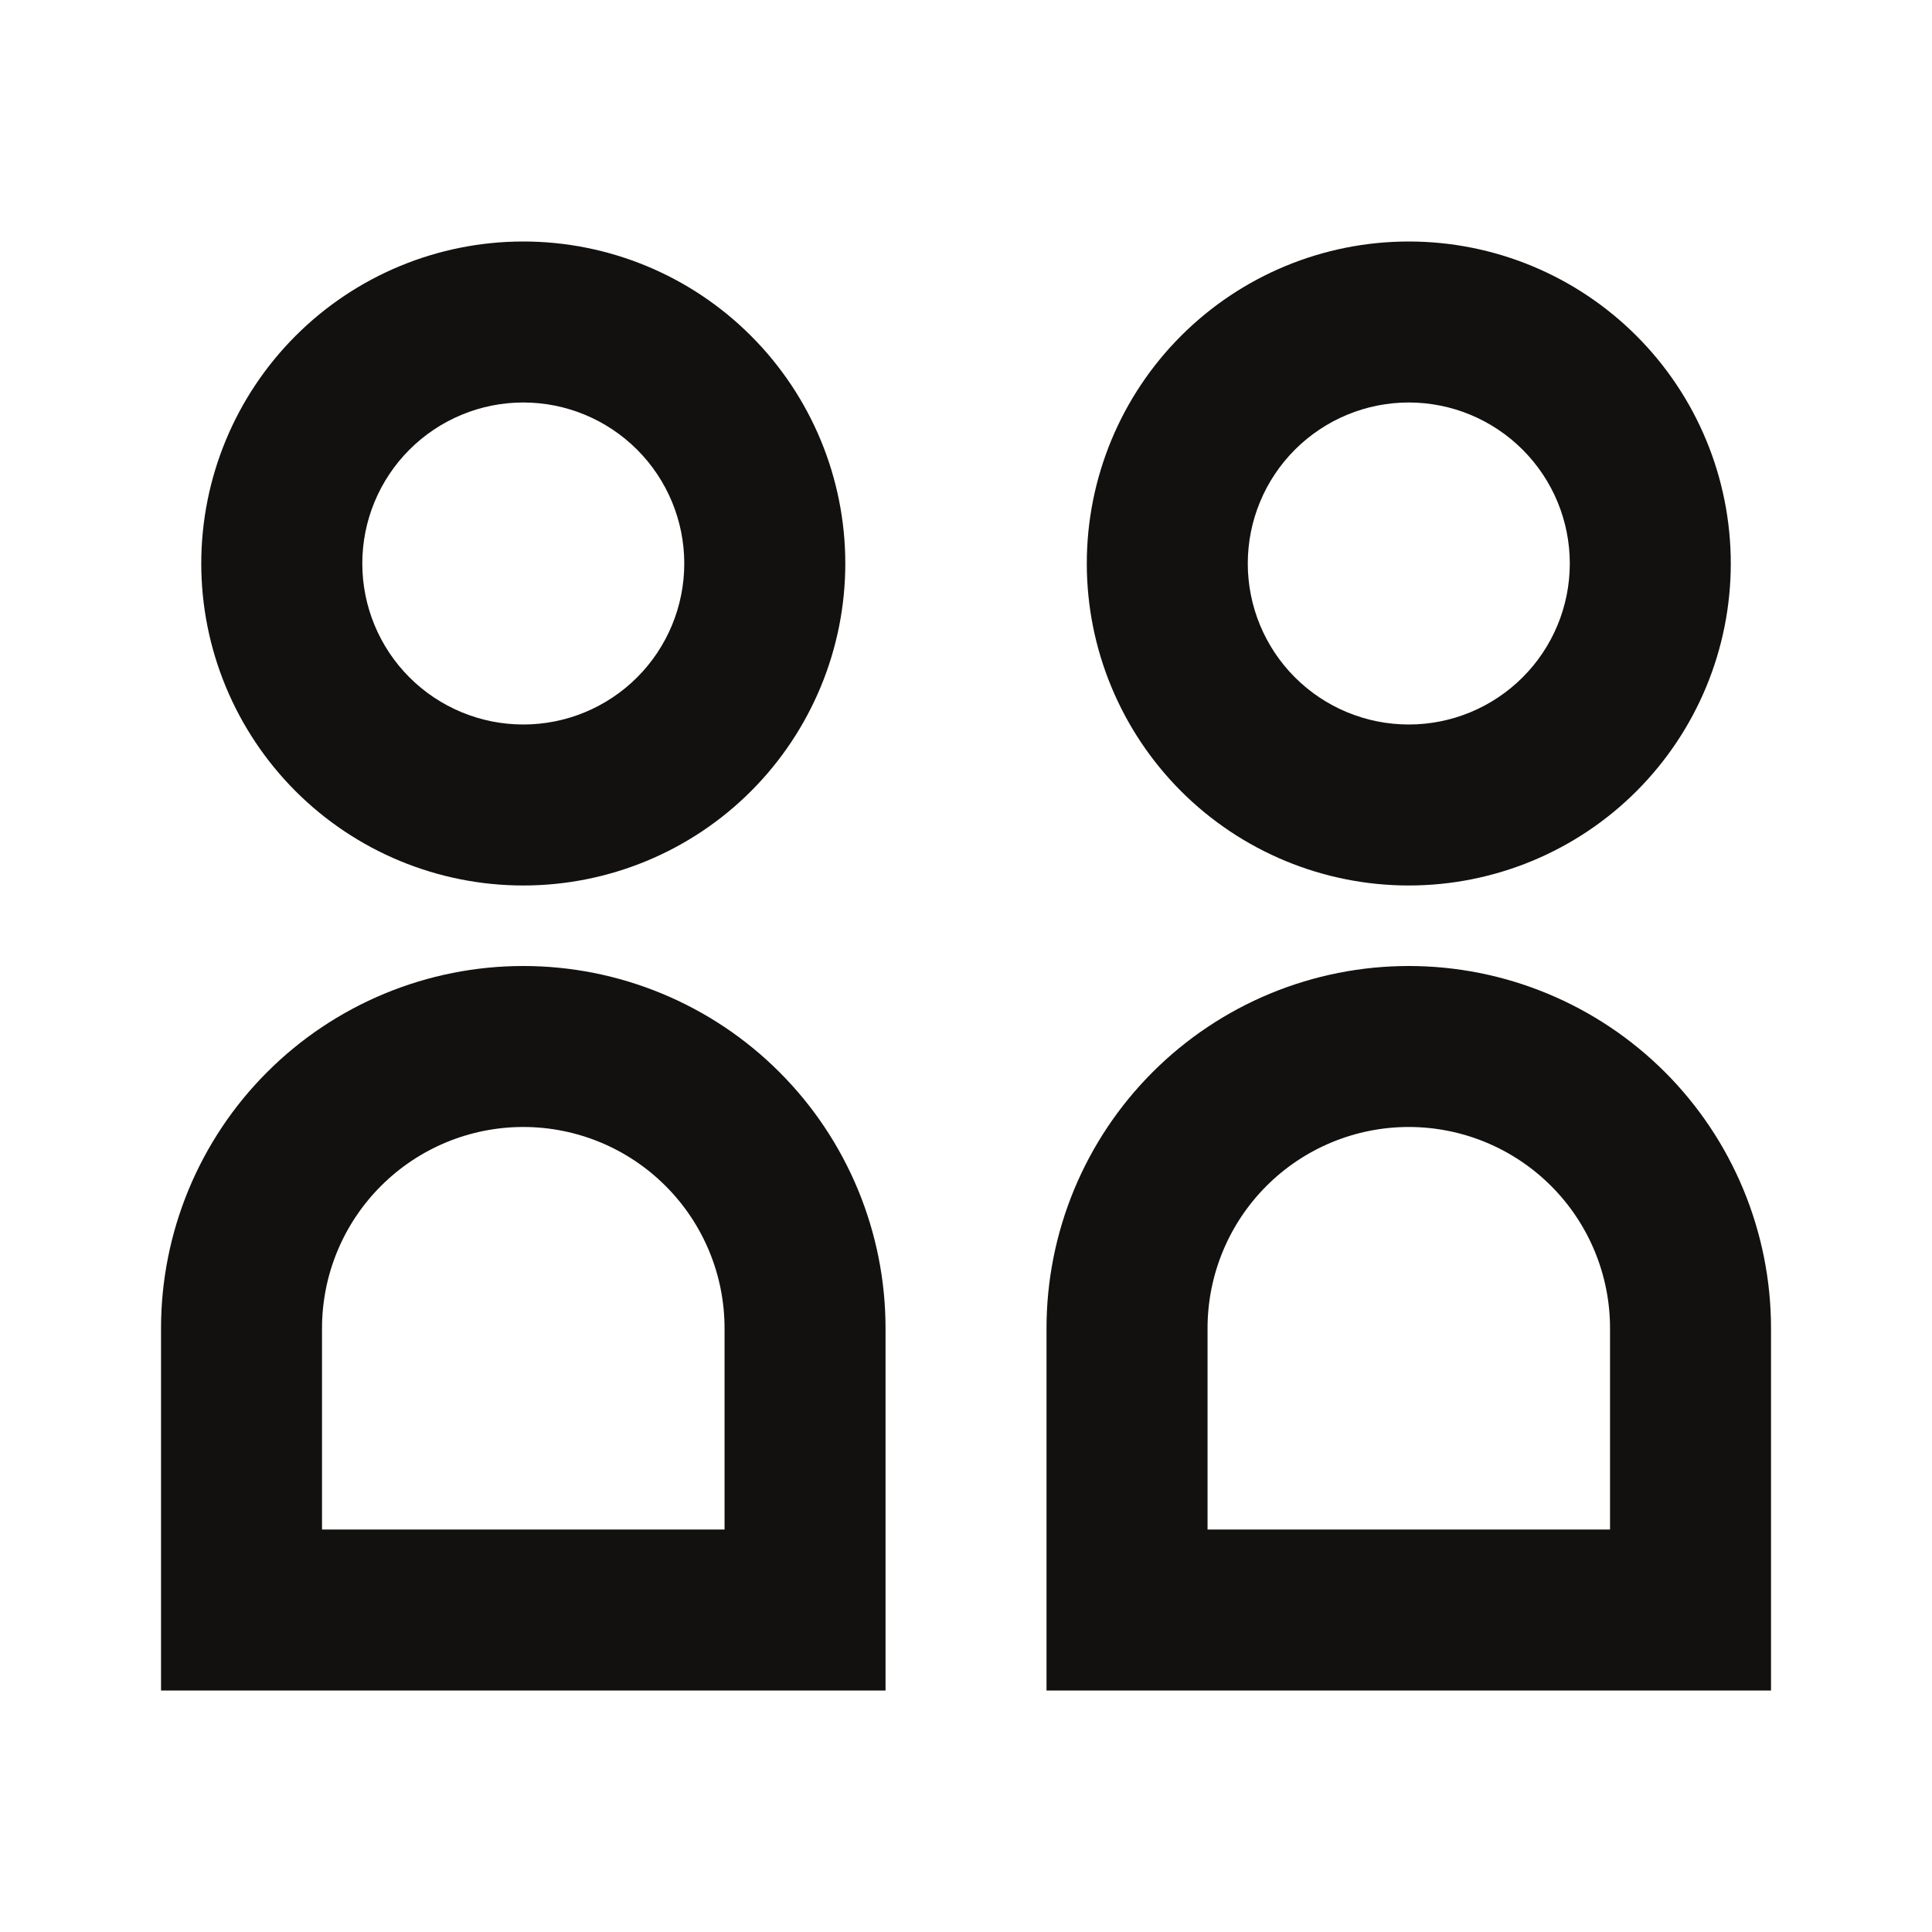 <svg width="40" height="40" viewBox="0 0 40 40" fill="none" xmlns="http://www.w3.org/2000/svg">
<path d="M14.167 11.667C14.167 12.551 13.816 13.399 13.191 14.024C12.566 14.649 11.718 15 10.834 15C9.95 15 9.102 14.649 8.477 14.024C7.852 13.399 7.501 12.551 7.501 11.667C7.501 10.783 7.852 9.935 8.477 9.31C9.102 8.685 9.95 8.333 10.834 8.333C11.718 8.333 12.566 8.685 13.191 9.31C13.816 9.935 14.167 10.783 14.167 11.667ZM4.167 11.667C4.167 13.435 4.87 15.13 6.12 16.381C7.37 17.631 9.066 18.333 10.834 18.333C12.602 18.333 14.298 17.631 15.548 16.381C16.798 15.13 17.501 13.435 17.501 11.667C17.501 9.899 16.798 8.203 15.548 6.953C14.298 5.702 12.602 5 10.834 5C9.066 5 7.37 5.702 6.12 6.953C4.87 8.203 4.167 9.899 4.167 11.667ZM15.001 27.5C15.001 26.395 14.562 25.335 13.78 24.554C12.999 23.772 11.939 23.333 10.834 23.333C9.729 23.333 8.669 23.772 7.888 24.554C7.106 25.335 6.667 26.395 6.667 27.5V31.667H15.001V27.5ZM18.334 35H3.334V27.5C3.334 26.515 3.528 25.54 3.905 24.63C4.282 23.72 4.834 22.893 5.531 22.197C6.227 21.5 7.054 20.948 7.964 20.571C8.874 20.194 9.849 20 10.834 20C11.819 20 12.794 20.194 13.704 20.571C14.614 20.948 15.441 21.5 16.137 22.197C16.834 22.893 17.386 23.72 17.763 24.63C18.14 25.54 18.334 26.515 18.334 27.5V35ZM32.501 11.667C32.501 12.551 32.15 13.399 31.524 14.024C30.899 14.649 30.051 15 29.167 15C28.283 15 27.435 14.649 26.81 14.024C26.185 13.399 25.834 12.551 25.834 11.667C25.834 10.783 26.185 9.935 26.81 9.31C27.435 8.685 28.283 8.333 29.167 8.333C30.051 8.333 30.899 8.685 31.524 9.31C32.15 9.935 32.501 10.783 32.501 11.667ZM22.501 11.667C22.501 13.435 23.203 15.13 24.453 16.381C25.703 17.631 27.399 18.333 29.167 18.333C30.935 18.333 32.631 17.631 33.881 16.381C35.132 15.13 35.834 13.435 35.834 11.667C35.834 9.899 35.132 8.203 33.881 6.953C32.631 5.702 30.935 5 29.167 5C27.399 5 25.703 5.702 24.453 6.953C23.203 8.203 22.501 9.899 22.501 11.667ZM33.334 27.5C33.334 26.395 32.895 25.335 32.114 24.554C31.332 23.772 30.272 23.333 29.167 23.333C28.062 23.333 27.002 23.772 26.221 24.554C25.44 25.335 25.001 26.395 25.001 27.5V31.667H33.334V27.5ZM21.667 31.667V27.5C21.667 26.515 21.861 25.54 22.238 24.63C22.615 23.72 23.168 22.893 23.864 22.197C24.561 21.5 25.387 20.948 26.297 20.571C27.207 20.194 28.182 20 29.167 20C30.152 20 31.128 20.194 32.037 20.571C32.947 20.948 33.774 21.5 34.471 22.197C35.167 22.893 35.719 23.72 36.096 24.63C36.473 25.54 36.667 26.515 36.667 27.5V35H21.667V31.667Z" fill="#12110F"/>
</svg>
